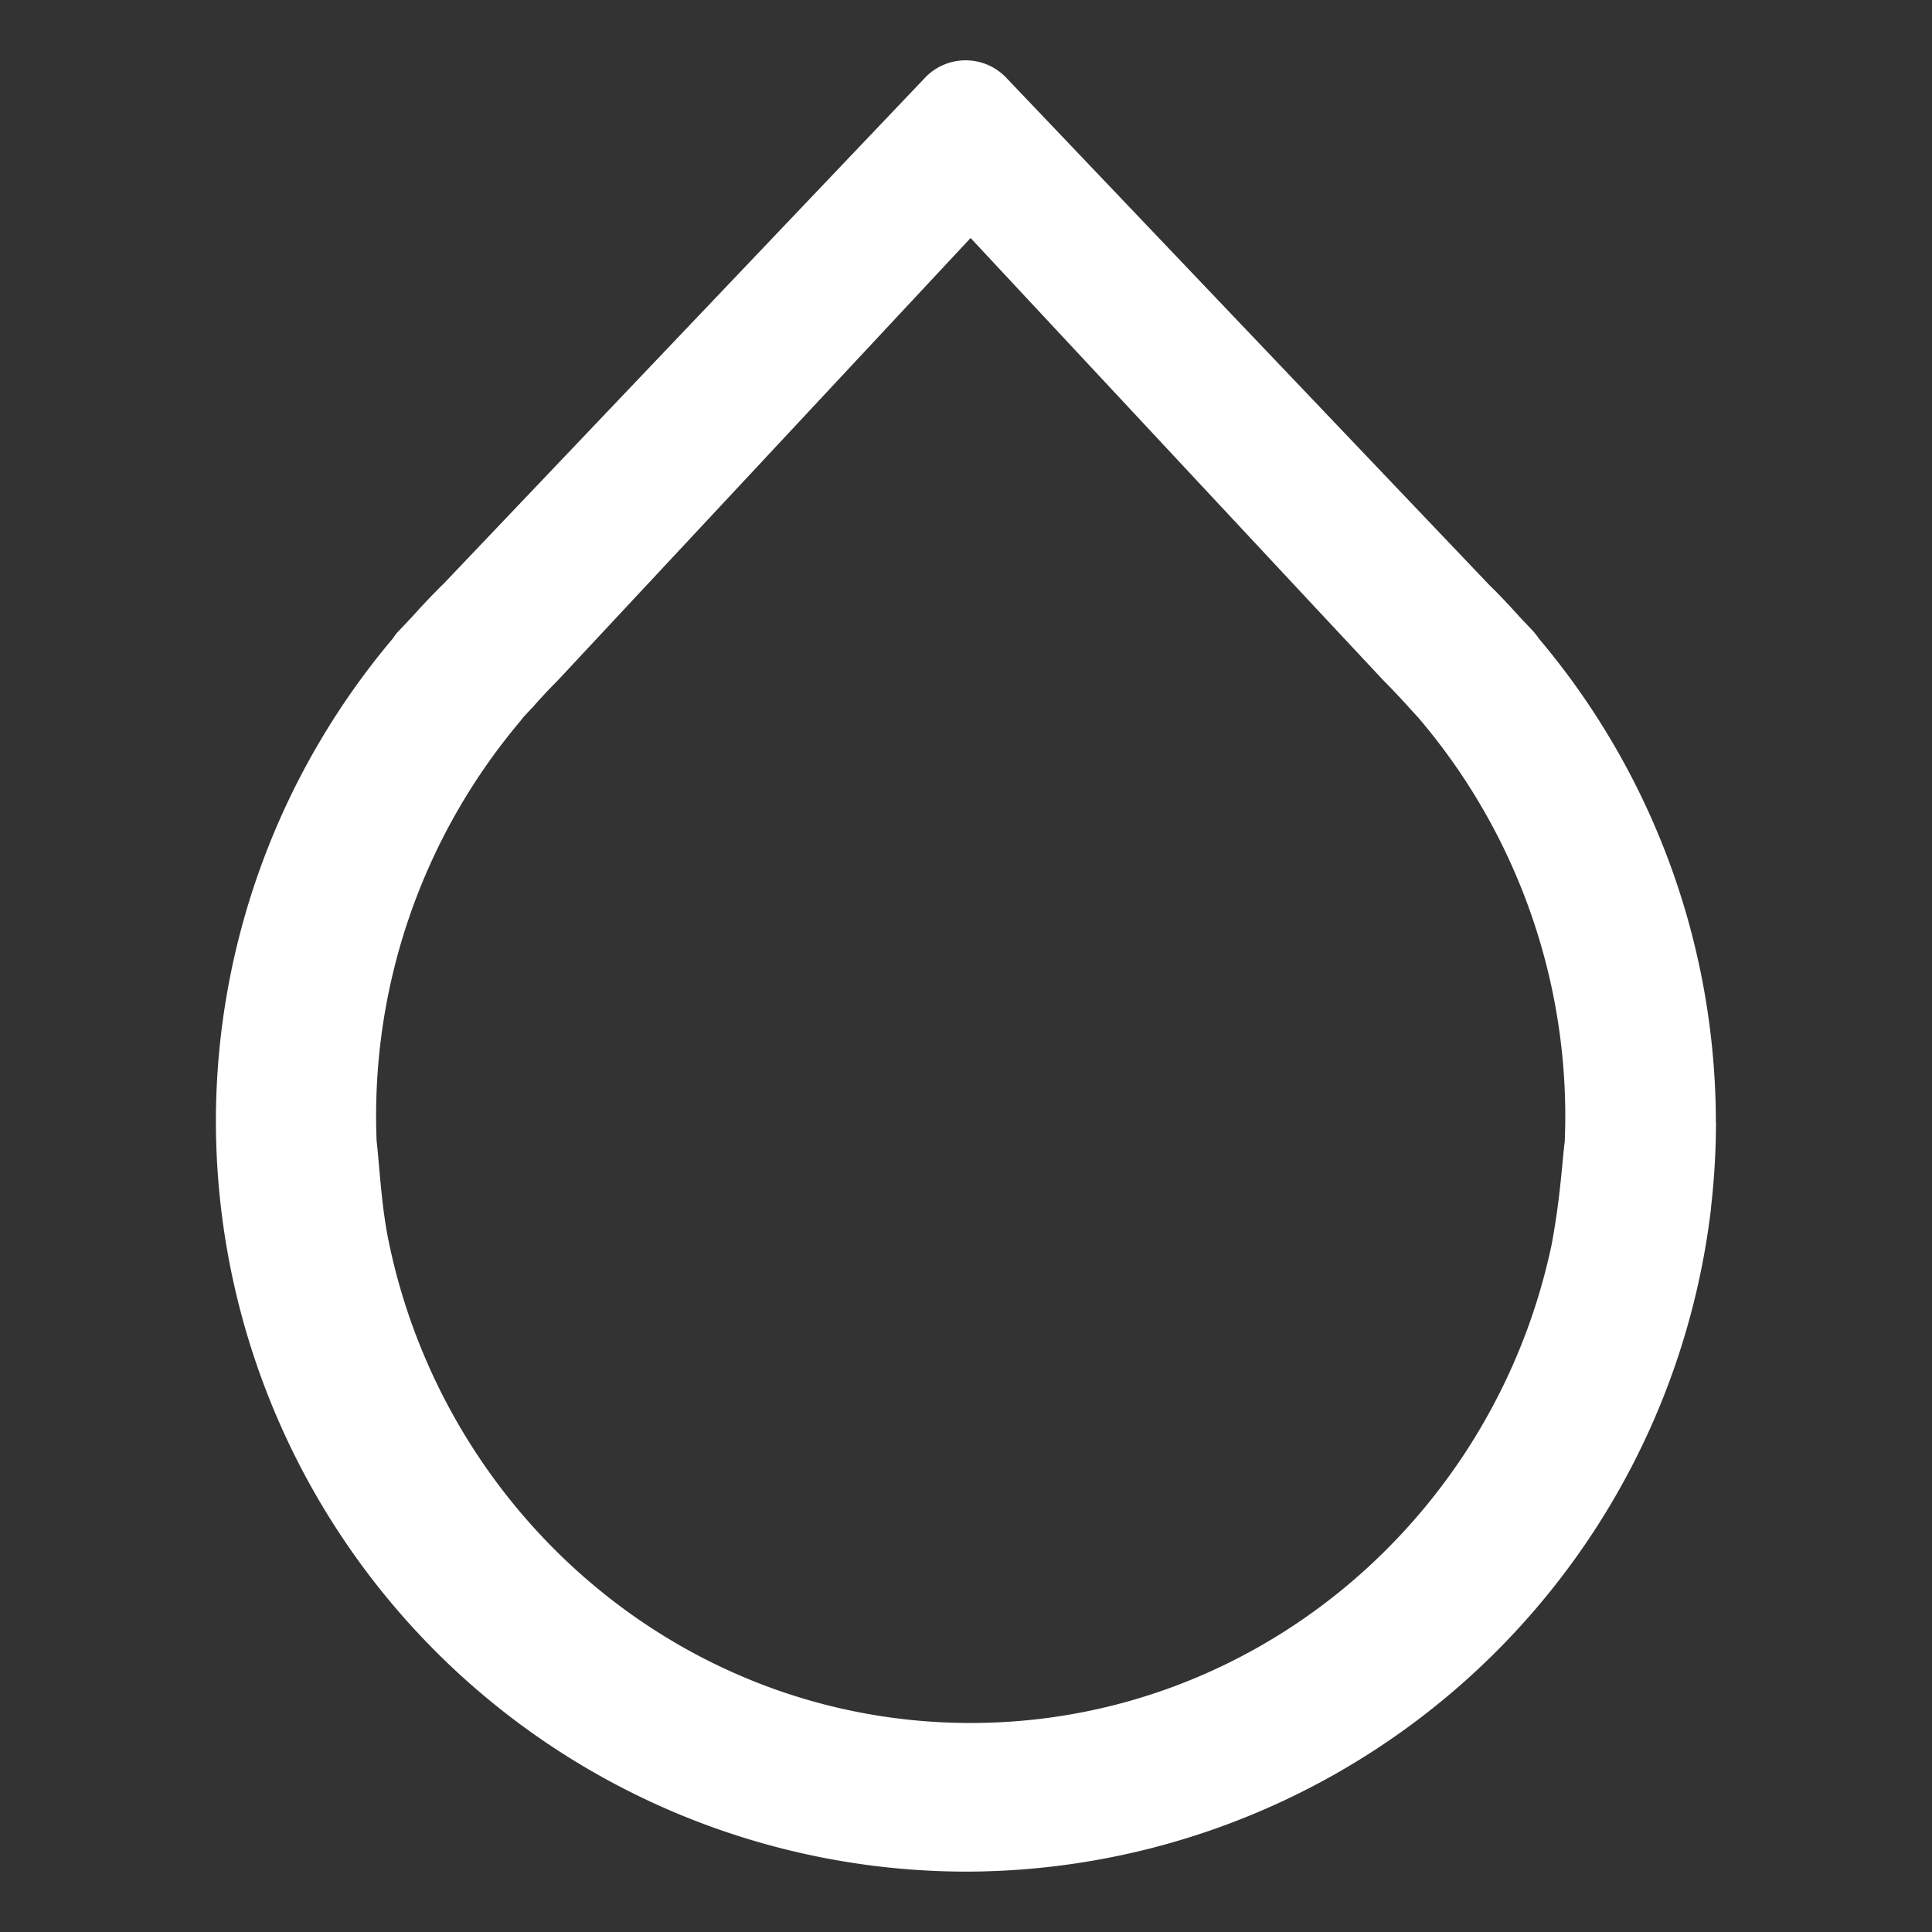 <?xml version="1.0" standalone="no"?><!DOCTYPE svg PUBLIC "-//W3C//DTD SVG 1.1//EN" "http://www.w3.org/Graphics/SVG/1.1/DTD/svg11.dtd"><svg t="1721983528170" class="icon" viewBox="0 0 1024 1024" version="1.1" xmlns="http://www.w3.org/2000/svg" p-id="63380" width="38" height="38" xmlns:xlink="http://www.w3.org/1999/xlink"><rect x="0" y="0" width="1024" height="1024" fill="#333333" stroke="none"/><path d="M909.504 594.432a399.04 399.04 0 0 1-2.624 45.504v0.448A398.144 398.144 0 0 1 512 992a398.08 398.08 0 0 1-397.568-397.568c0-93.568 33.28-184.32 93.76-256a28.352 28.352 0 0 1 3.328-4.224l7.104-7.488a353.28 353.28 0 0 1 16.64-17.472L490.88 40.576a29.76 29.76 0 0 1 41.856 0l256.64 269.504c5.184 4.992 10.752 11.008 16.256 17.088l6.784 7.168a32.64 32.64 0 0 1 3.2 4.096 397.568 397.568 0 0 1 93.824 256z m-633.6-212.352l-0.128 0.128a324.48 324.48 0 0 0-76.16 222.528c0.448 3.968 0.832 8.192 1.216 12.608 1.152 12.928 2.368 27.456 5.44 41.92 30.528 145.024 157.056 253.952 308.16 253.952 151.04 0 277.632-108.928 308.032-253.888 3.264-17.792 4.48-30.4 5.632-42.176 0.384-4.16 0.768-8.256 1.28-12.416 0.128-4.352 0.256-8.64 0.256-12.928a325.248 325.248 0 0 0-77.76-211.264l-4.16-4.544a396.8 396.8 0 0 0-14.08-14.976c-4.608-4.736-219.2-234.88-219.2-234.88l-218.56 234.24a312.768 312.768 0 0 0-14.08 15.104l-0.192 0.128-4.48 4.8a12.096 12.096 0 0 1-1.28 1.664z" fill="#ffffff" p-id="63381"></path></svg>